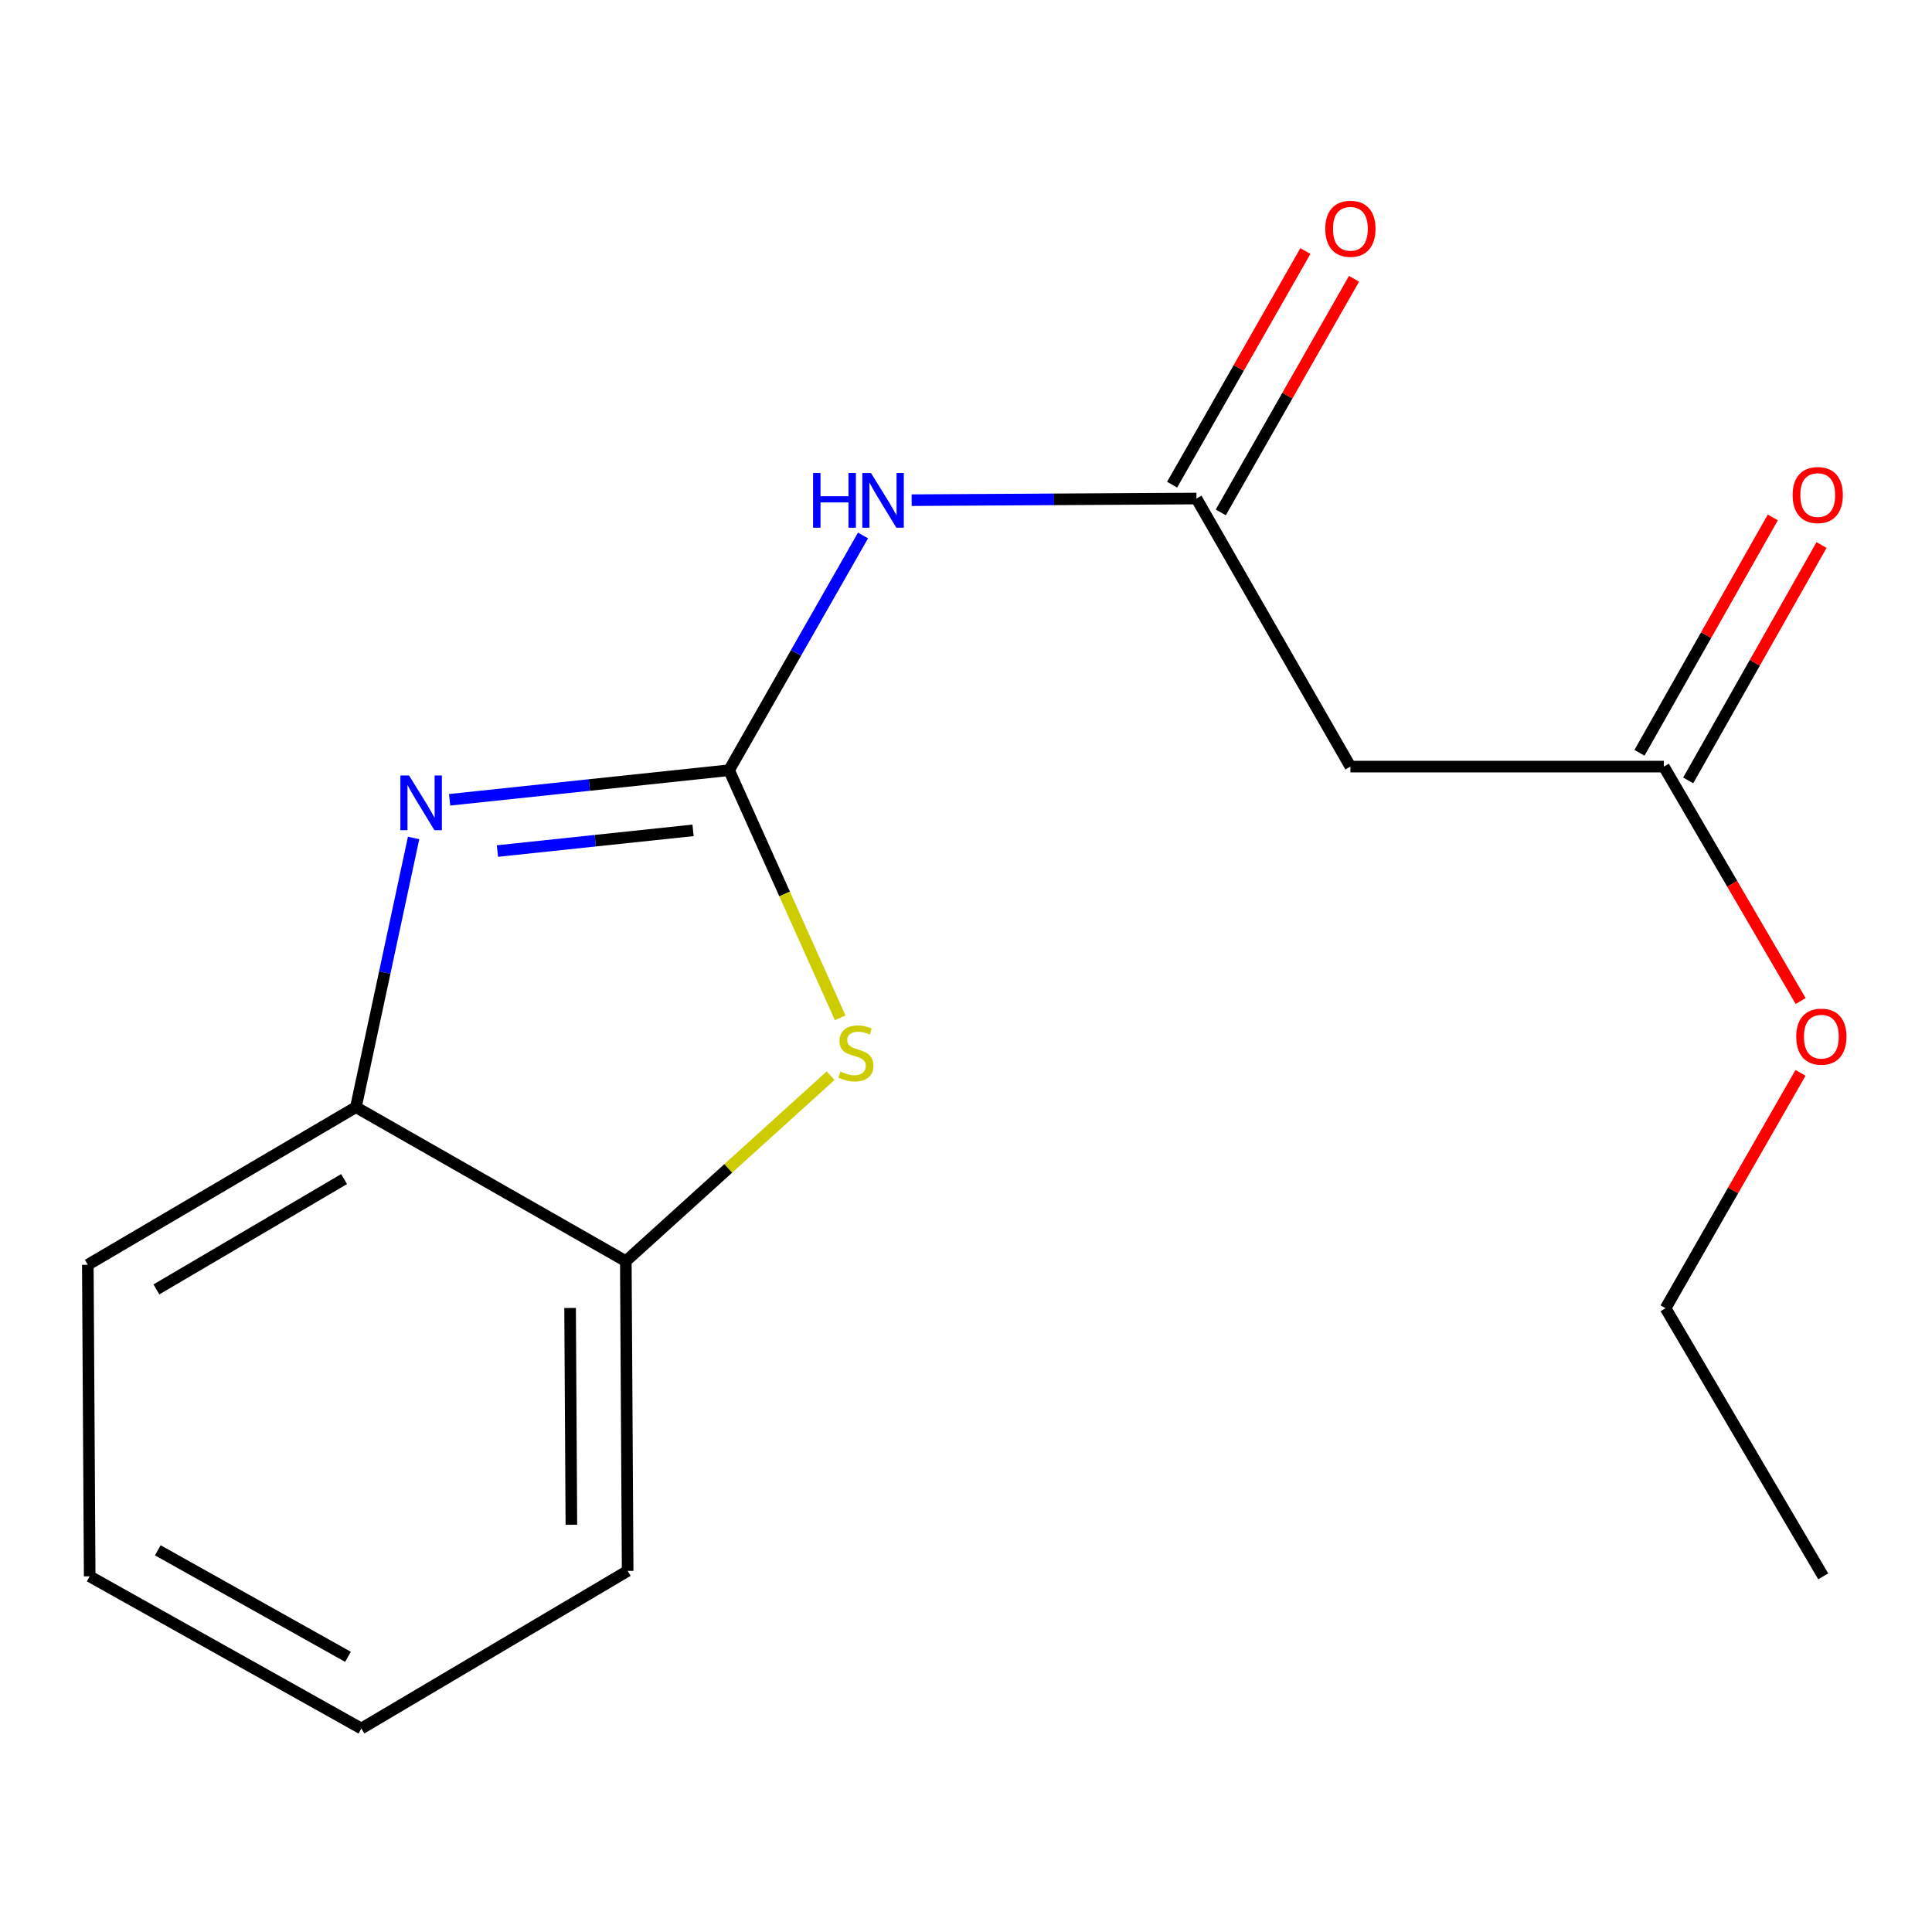 <?xml version='1.0' encoding='iso-8859-1'?>
<svg version='1.1' baseProfile='full'
              xmlns='http://www.w3.org/2000/svg'
                      xmlns:rdkit='http://www.rdkit.org/xml'
                      xmlns:xlink='http://www.w3.org/1999/xlink'
                  xml:space='preserve'
width='1000px' height='1000px' viewBox='0 0 1000 1000'>
<!-- END OF HEADER -->
<rect style='opacity:1.0;fill:#FFFFFF;stroke:none' width='1000' height='1000' x='0' y='0'> </rect>
<path class='bond-0' d='M 377.371,398.661 L 305.047,406.318' style='fill:none;fill-rule:evenodd;stroke:#000000;stroke-width:6px;stroke-linecap:butt;stroke-linejoin:miter;stroke-opacity:1' />
<path class='bond-0' d='M 305.047,406.318 L 232.722,413.976' style='fill:none;fill-rule:evenodd;stroke:#0000FF;stroke-width:6px;stroke-linecap:butt;stroke-linejoin:miter;stroke-opacity:1' />
<path class='bond-0' d='M 358.726,429.784 L 308.099,435.144' style='fill:none;fill-rule:evenodd;stroke:#000000;stroke-width:6px;stroke-linecap:butt;stroke-linejoin:miter;stroke-opacity:1' />
<path class='bond-0' d='M 308.099,435.144 L 257.472,440.504' style='fill:none;fill-rule:evenodd;stroke:#0000FF;stroke-width:6px;stroke-linecap:butt;stroke-linejoin:miter;stroke-opacity:1' />
<path class='bond-1' d='M 377.371,398.661 L 406.123,462.732' style='fill:none;fill-rule:evenodd;stroke:#000000;stroke-width:6px;stroke-linecap:butt;stroke-linejoin:miter;stroke-opacity:1' />
<path class='bond-1' d='M 406.123,462.732 L 434.875,526.804' style='fill:none;fill-rule:evenodd;stroke:#CCCC00;stroke-width:6px;stroke-linecap:butt;stroke-linejoin:miter;stroke-opacity:1' />
<path class='bond-2' d='M 377.371,398.661 L 412.034,337.908' style='fill:none;fill-rule:evenodd;stroke:#000000;stroke-width:6px;stroke-linecap:butt;stroke-linejoin:miter;stroke-opacity:1' />
<path class='bond-2' d='M 412.034,337.908 L 446.696,277.156' style='fill:none;fill-rule:evenodd;stroke:#0000FF;stroke-width:6px;stroke-linecap:butt;stroke-linejoin:miter;stroke-opacity:1' />
<path class='bond-4' d='M 214.078,433.725 L 199.15,503.395' style='fill:none;fill-rule:evenodd;stroke:#0000FF;stroke-width:6px;stroke-linecap:butt;stroke-linejoin:miter;stroke-opacity:1' />
<path class='bond-4' d='M 199.15,503.395 L 184.221,573.065' style='fill:none;fill-rule:evenodd;stroke:#000000;stroke-width:6px;stroke-linecap:butt;stroke-linejoin:miter;stroke-opacity:1' />
<path class='bond-5' d='M 429.914,556.792 L 376.918,604.786' style='fill:none;fill-rule:evenodd;stroke:#CCCC00;stroke-width:6px;stroke-linecap:butt;stroke-linejoin:miter;stroke-opacity:1' />
<path class='bond-5' d='M 376.918,604.786 L 323.922,652.779' style='fill:none;fill-rule:evenodd;stroke:#000000;stroke-width:6px;stroke-linecap:butt;stroke-linejoin:miter;stroke-opacity:1' />
<path class='bond-3' d='M 471.864,258.891 L 545.574,258.466' style='fill:none;fill-rule:evenodd;stroke:#0000FF;stroke-width:6px;stroke-linecap:butt;stroke-linejoin:miter;stroke-opacity:1' />
<path class='bond-3' d='M 545.574,258.466 L 619.283,258.042' style='fill:none;fill-rule:evenodd;stroke:#000000;stroke-width:6px;stroke-linecap:butt;stroke-linejoin:miter;stroke-opacity:1' />
<path class='bond-6' d='M 619.283,258.042 L 698.965,396.793' style='fill:none;fill-rule:evenodd;stroke:#000000;stroke-width:6px;stroke-linecap:butt;stroke-linejoin:miter;stroke-opacity:1' />
<path class='bond-8' d='M 631.873,265.222 L 666.358,204.762' style='fill:none;fill-rule:evenodd;stroke:#000000;stroke-width:6px;stroke-linecap:butt;stroke-linejoin:miter;stroke-opacity:1' />
<path class='bond-8' d='M 666.358,204.762 L 700.843,144.302' style='fill:none;fill-rule:evenodd;stroke:#FF0000;stroke-width:6px;stroke-linecap:butt;stroke-linejoin:miter;stroke-opacity:1' />
<path class='bond-8' d='M 606.694,250.861 L 641.179,190.401' style='fill:none;fill-rule:evenodd;stroke:#000000;stroke-width:6px;stroke-linecap:butt;stroke-linejoin:miter;stroke-opacity:1' />
<path class='bond-8' d='M 641.179,190.401 L 675.663,129.941' style='fill:none;fill-rule:evenodd;stroke:#FF0000;stroke-width:6px;stroke-linecap:butt;stroke-linejoin:miter;stroke-opacity:1' />
<path class='bond-11' d='M 184.221,573.065 L 45.455,654.647' style='fill:none;fill-rule:evenodd;stroke:#000000;stroke-width:6px;stroke-linecap:butt;stroke-linejoin:miter;stroke-opacity:1' />
<path class='bond-11' d='M 178.097,610.291 L 80.96,667.399' style='fill:none;fill-rule:evenodd;stroke:#000000;stroke-width:6px;stroke-linecap:butt;stroke-linejoin:miter;stroke-opacity:1' />
<path class='bond-17' d='M 184.221,573.065 L 323.922,652.779' style='fill:none;fill-rule:evenodd;stroke:#000000;stroke-width:6px;stroke-linecap:butt;stroke-linejoin:miter;stroke-opacity:1' />
<path class='bond-12' d='M 323.922,652.779 L 324.873,813.093' style='fill:none;fill-rule:evenodd;stroke:#000000;stroke-width:6px;stroke-linecap:butt;stroke-linejoin:miter;stroke-opacity:1' />
<path class='bond-12' d='M 295.078,676.998 L 295.744,789.218' style='fill:none;fill-rule:evenodd;stroke:#000000;stroke-width:6px;stroke-linecap:butt;stroke-linejoin:miter;stroke-opacity:1' />
<path class='bond-7' d='M 698.965,396.793 L 861.195,396.793' style='fill:none;fill-rule:evenodd;stroke:#000000;stroke-width:6px;stroke-linecap:butt;stroke-linejoin:miter;stroke-opacity:1' />
<path class='bond-9' d='M 873.806,403.936 L 908.314,343.019' style='fill:none;fill-rule:evenodd;stroke:#000000;stroke-width:6px;stroke-linecap:butt;stroke-linejoin:miter;stroke-opacity:1' />
<path class='bond-9' d='M 908.314,343.019 L 942.822,282.102' style='fill:none;fill-rule:evenodd;stroke:#FF0000;stroke-width:6px;stroke-linecap:butt;stroke-linejoin:miter;stroke-opacity:1' />
<path class='bond-9' d='M 848.585,389.649 L 883.092,328.732' style='fill:none;fill-rule:evenodd;stroke:#000000;stroke-width:6px;stroke-linecap:butt;stroke-linejoin:miter;stroke-opacity:1' />
<path class='bond-9' d='M 883.092,328.732 L 917.6,267.815' style='fill:none;fill-rule:evenodd;stroke:#FF0000;stroke-width:6px;stroke-linecap:butt;stroke-linejoin:miter;stroke-opacity:1' />
<path class='bond-10' d='M 861.195,396.793 L 896.603,457.461' style='fill:none;fill-rule:evenodd;stroke:#000000;stroke-width:6px;stroke-linecap:butt;stroke-linejoin:miter;stroke-opacity:1' />
<path class='bond-10' d='M 896.603,457.461 L 932.011,518.13' style='fill:none;fill-rule:evenodd;stroke:#FF0000;stroke-width:6px;stroke-linecap:butt;stroke-linejoin:miter;stroke-opacity:1' />
<path class='bond-13' d='M 931.944,555.307 L 897.021,616.226' style='fill:none;fill-rule:evenodd;stroke:#FF0000;stroke-width:6px;stroke-linecap:butt;stroke-linejoin:miter;stroke-opacity:1' />
<path class='bond-13' d='M 897.021,616.226 L 862.097,677.145' style='fill:none;fill-rule:evenodd;stroke:#000000;stroke-width:6px;stroke-linecap:butt;stroke-linejoin:miter;stroke-opacity:1' />
<path class='bond-15' d='M 45.455,654.647 L 46.421,815.911' style='fill:none;fill-rule:evenodd;stroke:#000000;stroke-width:6px;stroke-linecap:butt;stroke-linejoin:miter;stroke-opacity:1' />
<path class='bond-16' d='M 324.873,813.093 L 187.04,894.675' style='fill:none;fill-rule:evenodd;stroke:#000000;stroke-width:6px;stroke-linecap:butt;stroke-linejoin:miter;stroke-opacity:1' />
<path class='bond-14' d='M 862.097,677.145 L 943.695,815.911' style='fill:none;fill-rule:evenodd;stroke:#000000;stroke-width:6px;stroke-linecap:butt;stroke-linejoin:miter;stroke-opacity:1' />
<path class='bond-18' d='M 46.421,815.911 L 187.04,894.675' style='fill:none;fill-rule:evenodd;stroke:#000000;stroke-width:6px;stroke-linecap:butt;stroke-linejoin:miter;stroke-opacity:1' />
<path class='bond-18' d='M 81.679,802.436 L 180.112,857.571' style='fill:none;fill-rule:evenodd;stroke:#000000;stroke-width:6px;stroke-linecap:butt;stroke-linejoin:miter;stroke-opacity:1' />
<path  class='atom-1' d='M 211.715 401.377
L 220.995 416.377
Q 221.915 417.857, 223.395 420.537
Q 224.875 423.217, 224.955 423.377
L 224.955 401.377
L 228.715 401.377
L 228.715 429.697
L 224.835 429.697
L 214.875 413.297
Q 213.715 411.377, 212.475 409.177
Q 211.275 406.977, 210.915 406.297
L 210.915 429.697
L 207.235 429.697
L 207.235 401.377
L 211.715 401.377
' fill='#0000FF'/>
<path  class='atom-2' d='M 435.01 554.652
Q 435.33 554.772, 436.65 555.332
Q 437.97 555.892, 439.41 556.252
Q 440.89 556.572, 442.33 556.572
Q 445.01 556.572, 446.57 555.292
Q 448.13 553.972, 448.13 551.692
Q 448.13 550.132, 447.33 549.172
Q 446.57 548.212, 445.37 547.692
Q 444.17 547.172, 442.17 546.572
Q 439.65 545.812, 438.13 545.092
Q 436.65 544.372, 435.57 542.852
Q 434.53 541.332, 434.53 538.772
Q 434.53 535.212, 436.93 533.012
Q 439.37 530.812, 444.17 530.812
Q 447.45 530.812, 451.17 532.372
L 450.25 535.452
Q 446.85 534.052, 444.29 534.052
Q 441.53 534.052, 440.01 535.212
Q 438.49 536.332, 438.53 538.292
Q 438.53 539.812, 439.29 540.732
Q 440.09 541.652, 441.21 542.172
Q 442.37 542.692, 444.29 543.292
Q 446.85 544.092, 448.37 544.892
Q 449.89 545.692, 450.97 547.332
Q 452.09 548.932, 452.09 551.692
Q 452.09 555.612, 449.45 557.732
Q 446.85 559.812, 442.49 559.812
Q 439.97 559.812, 438.05 559.252
Q 436.17 558.732, 433.93 557.812
L 435.01 554.652
' fill='#CCCC00'/>
<path  class='atom-3' d='M 420.849 244.816
L 424.689 244.816
L 424.689 256.856
L 439.169 256.856
L 439.169 244.816
L 443.009 244.816
L 443.009 273.136
L 439.169 273.136
L 439.169 260.056
L 424.689 260.056
L 424.689 273.136
L 420.849 273.136
L 420.849 244.816
' fill='#0000FF'/>
<path  class='atom-3' d='M 450.809 244.816
L 460.089 259.816
Q 461.009 261.296, 462.489 263.976
Q 463.969 266.656, 464.049 266.816
L 464.049 244.816
L 467.809 244.816
L 467.809 273.136
L 463.929 273.136
L 453.969 256.736
Q 452.809 254.816, 451.569 252.616
Q 450.369 250.416, 450.009 249.736
L 450.009 273.136
L 446.329 273.136
L 446.329 244.816
L 450.809 244.816
' fill='#0000FF'/>
<path  class='atom-9' d='M 685.965 118.421
Q 685.965 111.621, 689.325 107.821
Q 692.685 104.021, 698.965 104.021
Q 705.245 104.021, 708.605 107.821
Q 711.965 111.621, 711.965 118.421
Q 711.965 125.301, 708.565 129.221
Q 705.165 133.101, 698.965 133.101
Q 692.725 133.101, 689.325 129.221
Q 685.965 125.341, 685.965 118.421
M 698.965 129.901
Q 703.285 129.901, 705.605 127.021
Q 707.965 124.101, 707.965 118.421
Q 707.965 112.861, 705.605 110.061
Q 703.285 107.221, 698.965 107.221
Q 694.645 107.221, 692.285 110.021
Q 689.965 112.821, 689.965 118.421
Q 689.965 124.141, 692.285 127.021
Q 694.645 129.901, 698.965 129.901
' fill='#FF0000'/>
<path  class='atom-10' d='M 927.861 256.238
Q 927.861 249.438, 931.221 245.638
Q 934.581 241.838, 940.861 241.838
Q 947.141 241.838, 950.501 245.638
Q 953.861 249.438, 953.861 256.238
Q 953.861 263.118, 950.461 267.038
Q 947.061 270.918, 940.861 270.918
Q 934.621 270.918, 931.221 267.038
Q 927.861 263.158, 927.861 256.238
M 940.861 267.718
Q 945.181 267.718, 947.501 264.838
Q 949.861 261.918, 949.861 256.238
Q 949.861 250.678, 947.501 247.878
Q 945.181 245.038, 940.861 245.038
Q 936.541 245.038, 934.181 247.838
Q 931.861 250.638, 931.861 256.238
Q 931.861 261.958, 934.181 264.838
Q 936.541 267.718, 940.861 267.718
' fill='#FF0000'/>
<path  class='atom-11' d='M 929.729 536.573
Q 929.729 529.773, 933.089 525.973
Q 936.449 522.173, 942.729 522.173
Q 949.009 522.173, 952.369 525.973
Q 955.729 529.773, 955.729 536.573
Q 955.729 543.453, 952.329 547.373
Q 948.929 551.253, 942.729 551.253
Q 936.489 551.253, 933.089 547.373
Q 929.729 543.493, 929.729 536.573
M 942.729 548.053
Q 947.049 548.053, 949.369 545.173
Q 951.729 542.253, 951.729 536.573
Q 951.729 531.013, 949.369 528.213
Q 947.049 525.373, 942.729 525.373
Q 938.409 525.373, 936.049 528.173
Q 933.729 530.973, 933.729 536.573
Q 933.729 542.293, 936.049 545.173
Q 938.409 548.053, 942.729 548.053
' fill='#FF0000'/>
</svg>
